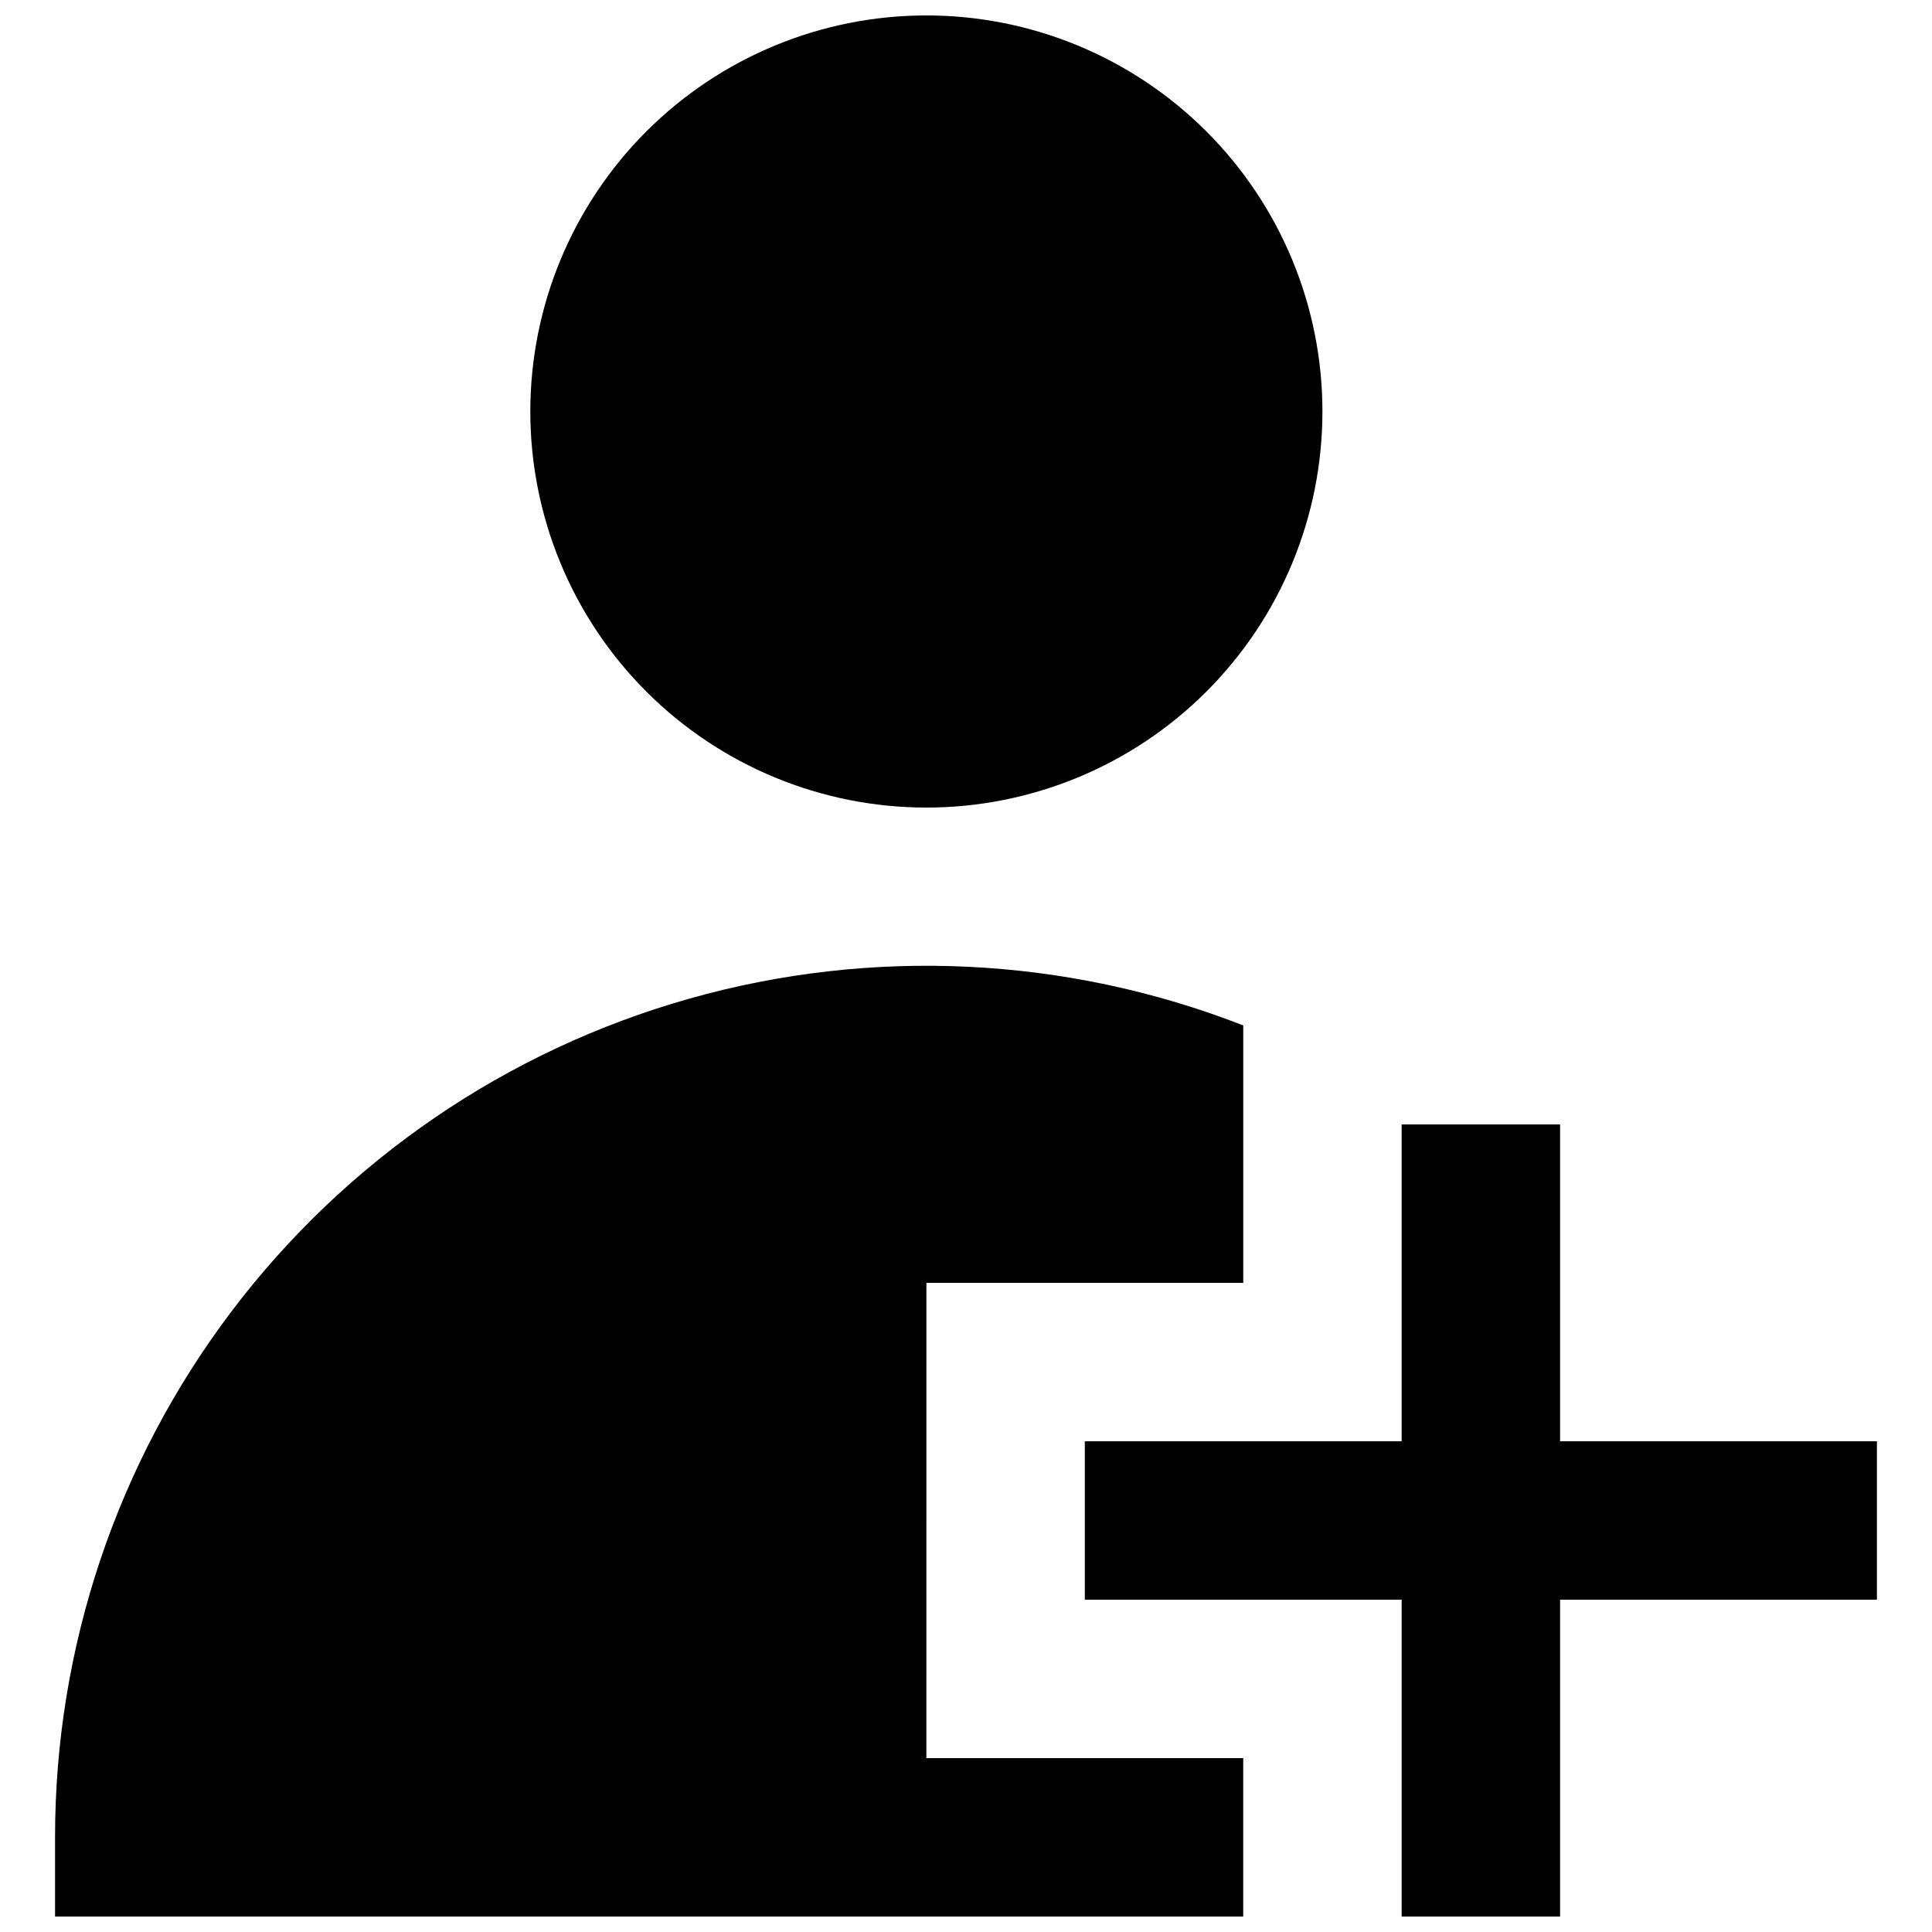 <?xml version="1.0" encoding="UTF-8"?>
<!-- Uploaded to: SVG Find, www.svgrepo.com, Generator: SVG Find Mixer Tools -->
<svg width="800px" height="800px" version="1.1" viewBox="144 144 512 512" xmlns="http://www.w3.org/2000/svg">
 <defs>
  <clipPath id="a">
   <path d="m158 148.09h484v503.81h-484z"/>
  </clipPath>
 </defs>
 <g clip-path="url(#a)">
  <path d="m389.5 609.92h83.969v41.984h-314.88v-20.992c-0.016-50.297 16.395-99.223 46.734-139.34 30.336-40.117 72.945-69.234 121.35-82.918 48.398-13.688 99.945-11.195 146.8 7.094v68.223h-83.969zm0-251.91v0.004c27.836 0 54.531-11.059 74.215-30.742 19.688-19.684 30.742-46.383 30.742-74.219 0-27.836-11.055-54.535-30.742-74.219-19.684-19.684-46.379-30.742-74.215-30.742-27.84 0-54.535 11.059-74.219 30.742-19.684 19.684-30.742 46.383-30.742 74.219 0 27.836 11.059 54.535 30.742 74.219 19.684 19.684 46.379 30.742 74.219 30.742zm167.94 167.94-0.004-83.965h-41.984v83.969l-83.965-0.004v41.984h83.969v83.969h41.984l-0.004-83.969h83.969v-41.984z"/>
 </g>
</svg>
